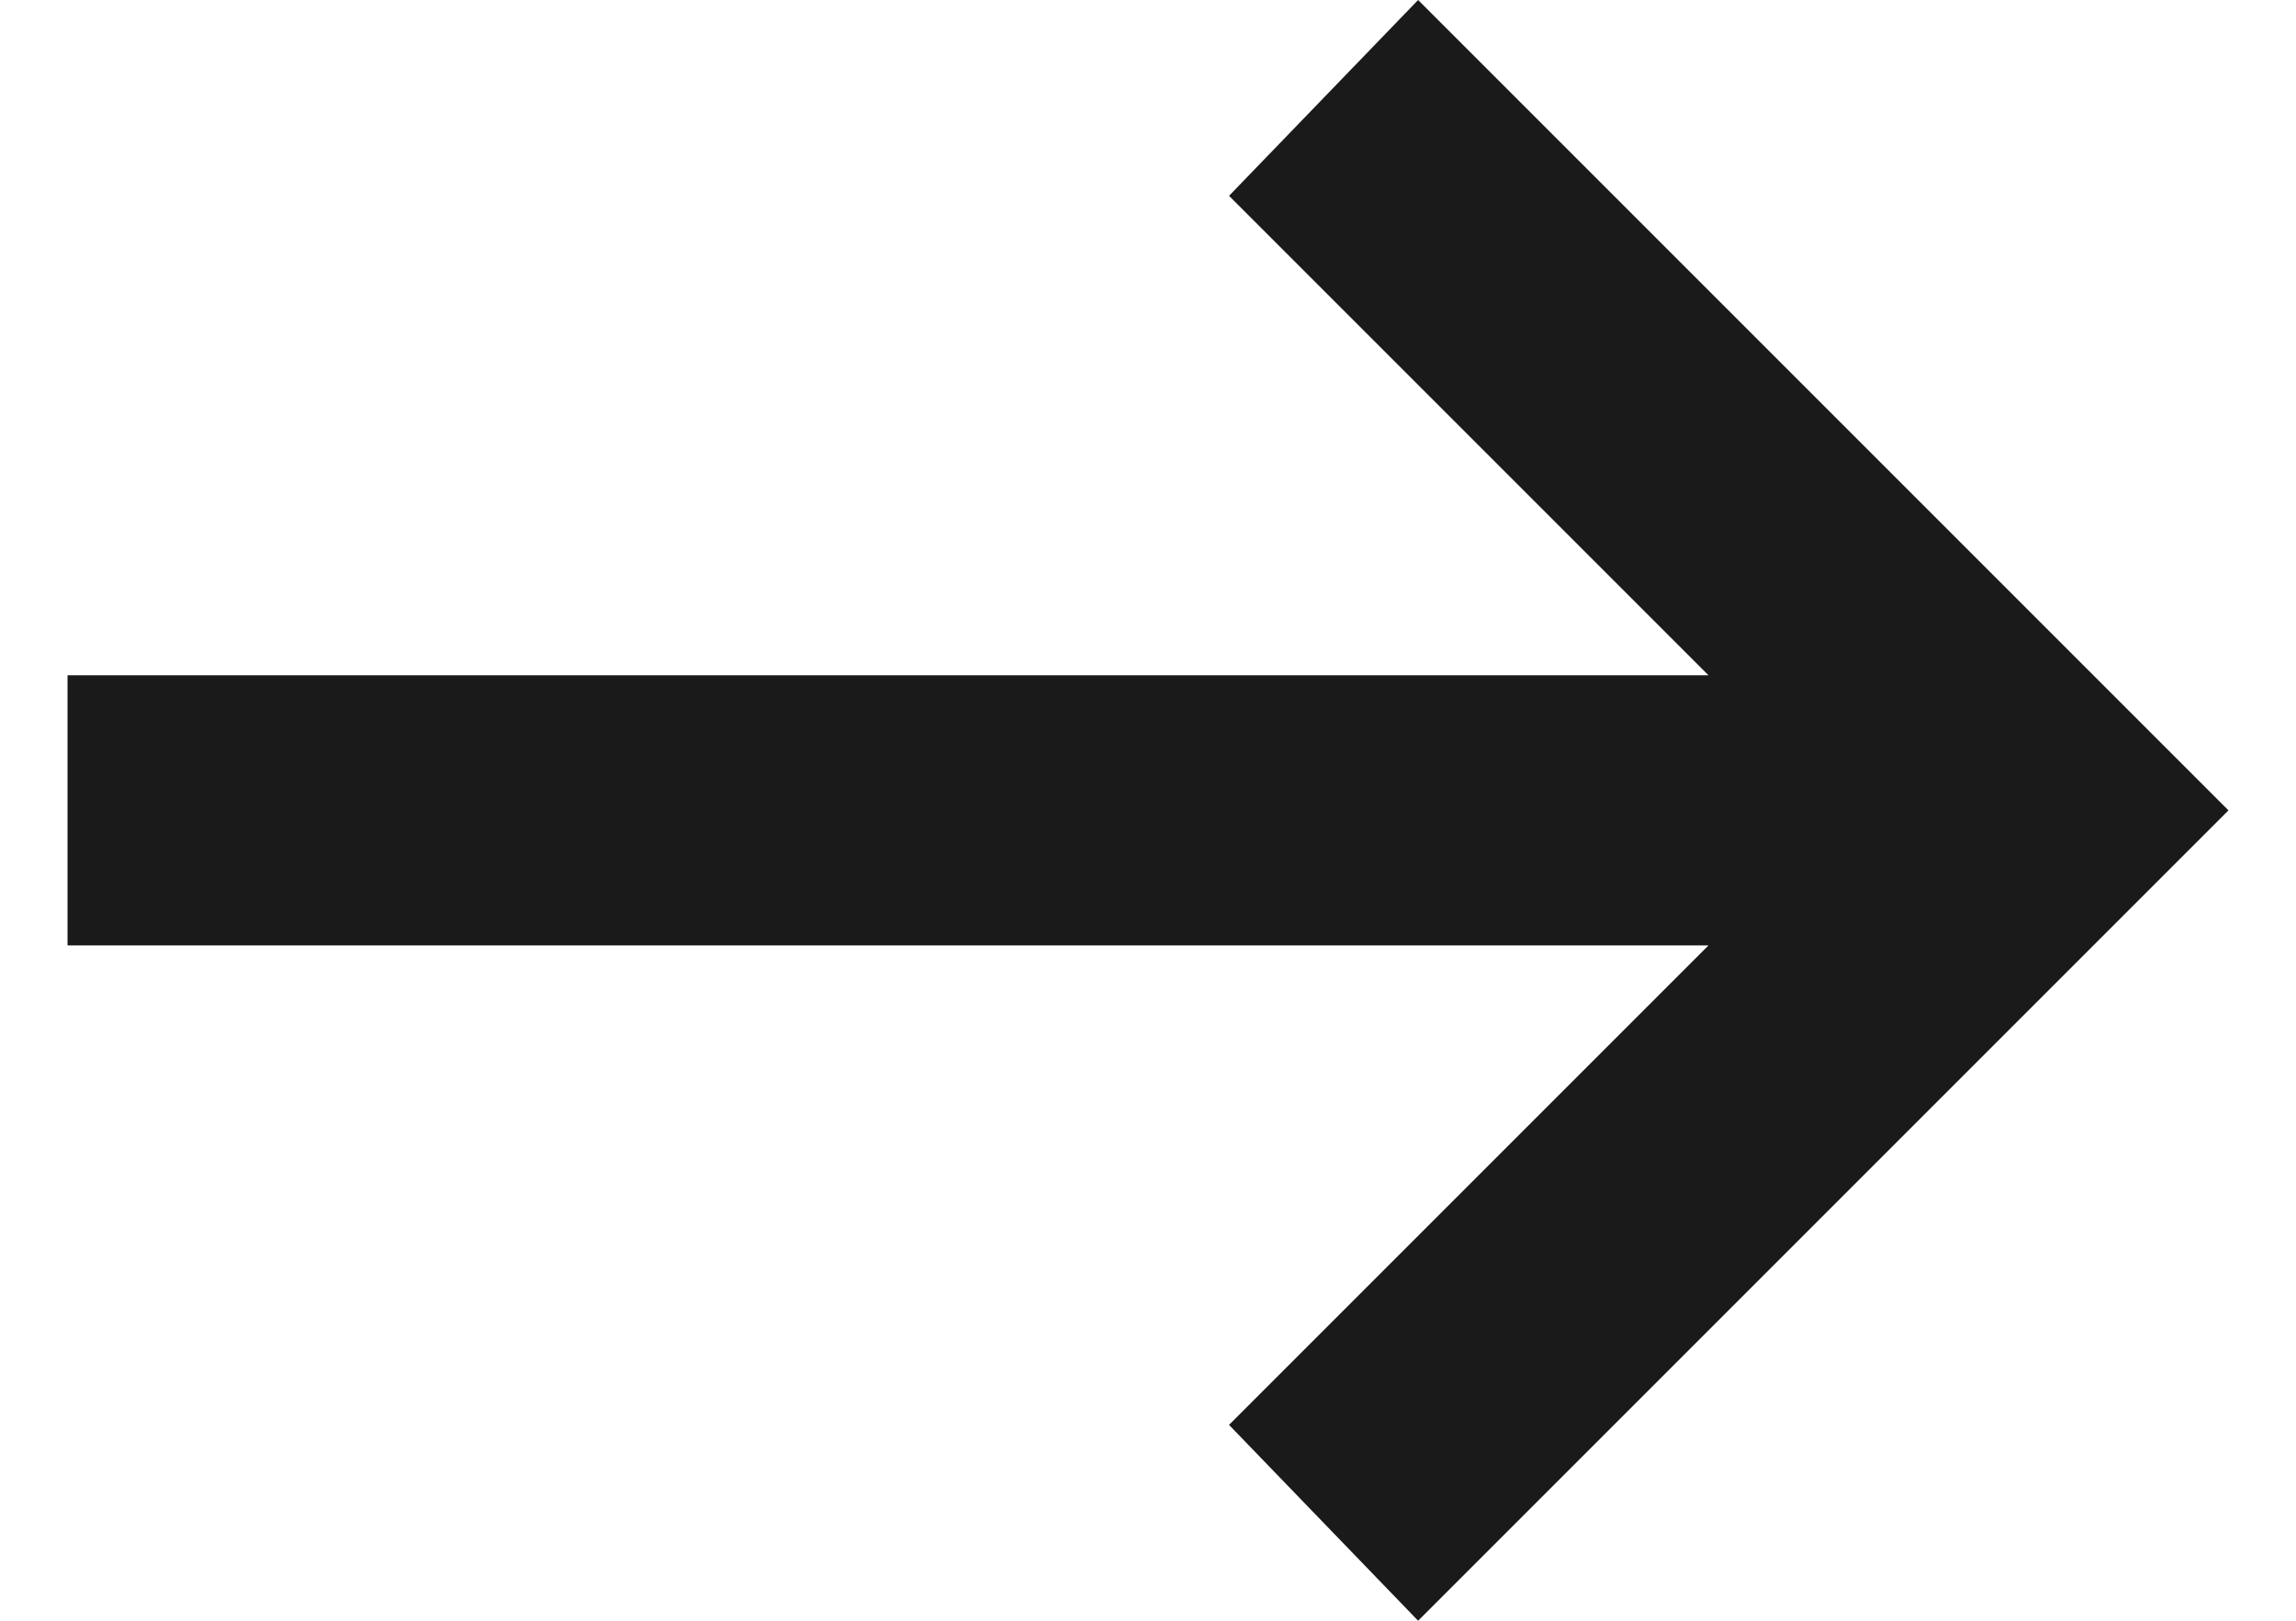 <svg xmlns="http://www.w3.org/2000/svg" width="17" height="12" viewBox="0 0 17 12" fill="none"><path d="M10.5 12L9.1 10.55L12.65 7H0.5V5H12.65L9.1 1.45L10.5 0L16.5 6L10.5 12Z" fill="#1A1A1A"></path></svg>